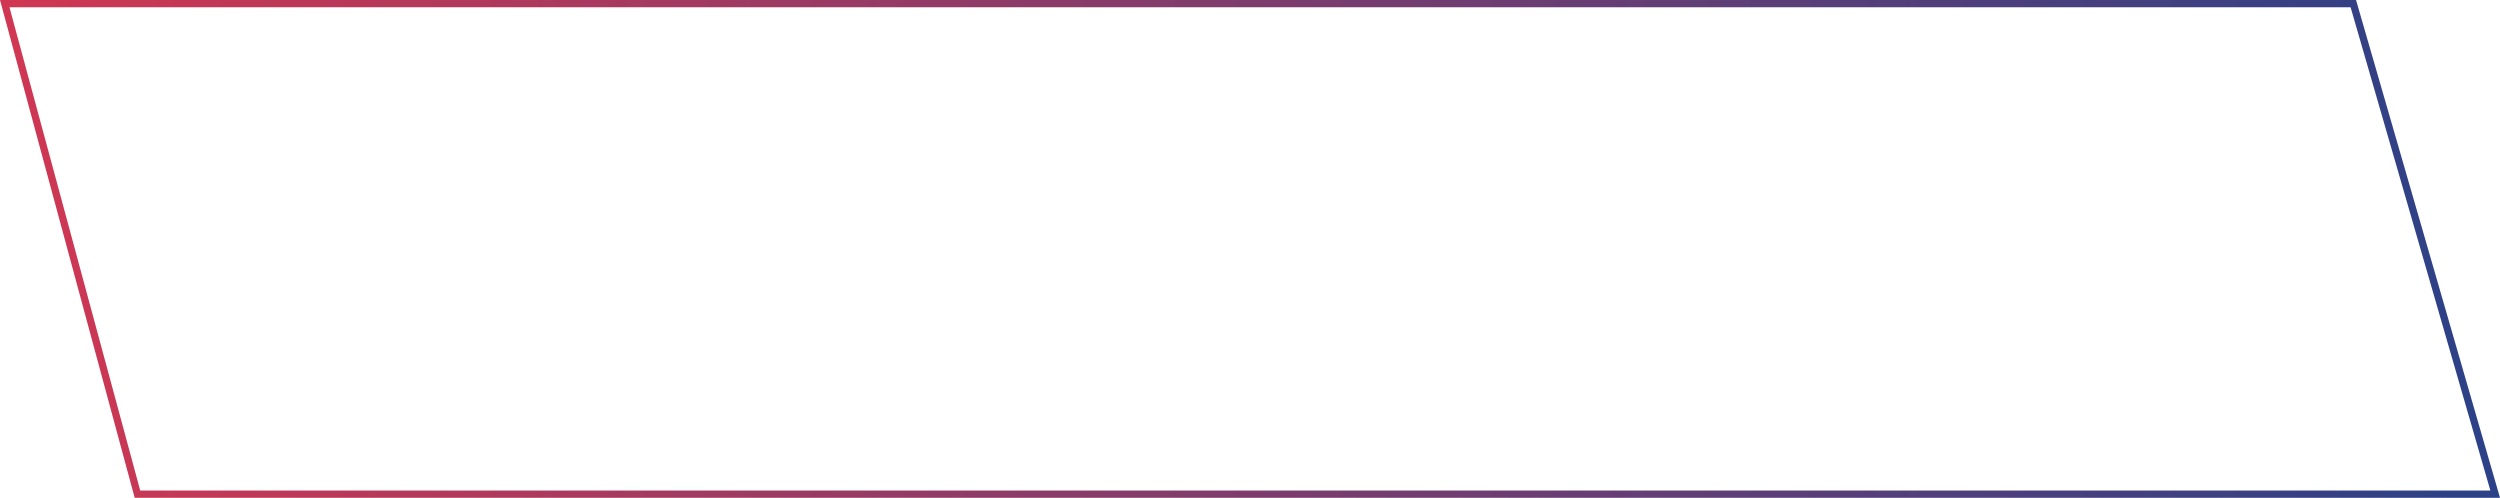 <svg viewBox="0 0 691.1 137.61" xmlns="http://www.w3.org/2000/svg" xmlns:xlink="http://www.w3.org/1999/xlink"><linearGradient id="a" gradientUnits="userSpaceOnUse" x1="0" x2="691.1" y1="68.81" y2="68.81"><stop offset="0" stop-color="#d03752"/><stop offset="1" stop-color="#2b4187"/></linearGradient><path d="m38 136.61h651.77l-39.22-135.61h-649.24z" fill="none" stroke="url(#a)" stroke-miterlimit="10" stroke-width="2"/></svg>
